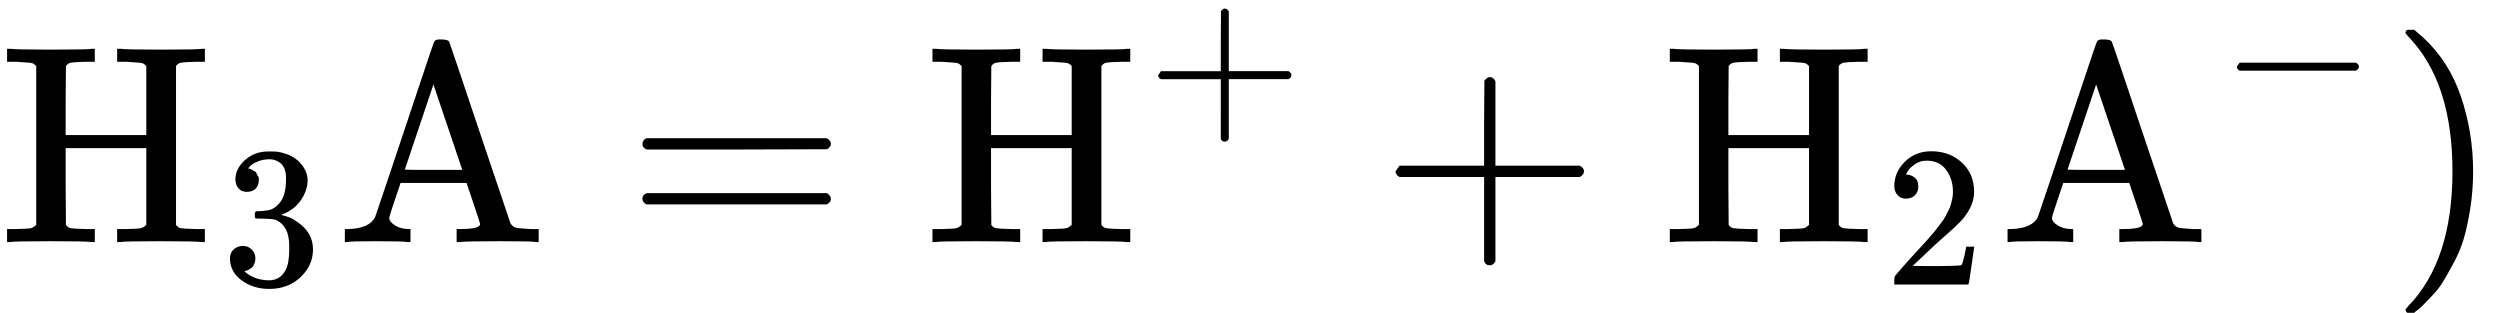 <svg style="vertical-align:-.566ex" xmlns="http://www.w3.org/2000/svg" width="19.987ex" height="2.501ex" viewBox="0 -855.3 8834.4 1105.3"><g data-mml-node="math" stroke="currentColor" fill="currentColor" stroke-width="0"><g data-mml-node="TeXAtom" data-mjx-texclass="ORD"><g data-mml-node="msub"><g data-mml-node="TeXAtom" data-mjx-texclass="ORD"><path data-c="48" d="M128-622q-7-7-11-9t-16-3-43-3H25v-46h11q21 3 144 3 135 0 144-3h11v46h-33q-40 1-51 3t-18 12l-1 122v122h285v-244q-7-7-11-9t-16-3-43-3h-33v-46h11q21 3 144 3 135 0 144-3h11v46h-33q-40 1-51 3t-18 12v561q6 10 17 12t52 3h33V0h-11q-21-3-144-3-135 0-144 3h-11v-46h33q42-1 51-3t19-12v-271H232v135l1 136q6 10 17 12t52 3h33V0h-11q-21-3-144-3Q45-3 36 0H25v-46h33q42-1 51-3t19-12v-561z" stroke="none" data-mml-node="mtext"/></g><g data-mml-node="TeXAtom" data-mjx-texclass="ORD"><path data-c="33" d="M872.789-177.341q-19.089 0-29.694-12.019t-11.312-31.108q0-38.885 33.936-69.286t82.012-30.401q24.745 0 31.108.707 52.318 8.484 79.891 37.471t28.28 62.923q0 36.764-24.038 71.407T996.514-97.45l-2.121 1.414q0 .707 6.363 2.121t20.503 6.363 26.866 14.847q57.974 37.471 57.974 98.98 0 55.853-43.834 97.566t-110.999 41.713q-56.56 0-97.566-30.401T812.694 58.09q0-19.796 12.726-31.815t31.815-12.726q19.796 0 32.522 12.726t12.726 31.815q0 7.777-2.121 14.14t-4.949 11.312-7.777 8.484-8.484 5.656-7.07 2.828-5.656 2.121l-2.828.707q36.057 31.815 87.668 31.815 38.885 0 58.681-37.471 12.019-23.331 12.019-71.407v-14.14q0-67.165-45.248-89.789-10.605-4.242-43.127-4.949l-29.694-.707-2.121-1.414q-1.414-2.121-1.414-11.312 0-12.726 5.656-12.726 19.796 0 41.006-3.535 24.038-3.535 43.834-29.694t19.796-79.184v-5.656q0-40.299-24.745-55.853-15.554-9.898-33.229-9.898-22.624 0-41.713 7.777t-26.866 16.261-7.777 8.484h2.121q2.121.707 5.656 1.414t7.07 3.535 8.484 4.949 7.07 7.777 5.656 10.605 2.121 14.14q0 15.554-9.898 27.573t-31.815 12.726z" stroke="none" data-mml-node="mn"/></g></g></g><path data-c="41" d="M1441.6 0q-15-3-115-3-92 0-101 3h-7v-46h15q72-3 92-42 1-3 53-157t103-308 53-155q3-8 18-8h10q20 1 24 7 2 2 108 319l109 323q7 13 19 16t51 5h30V0h-9q-9-3-127-3-123 0-144 3h-10v-46h13q70 0 70-18 0-2-24-74l-24-71h-233l-20 59q-20 59-20 65 0 13 20 26t50 13h5V0h-9zm192-255-102-302-101 301q0 1 101 1h102z" stroke="none" data-mml-node="mtext"/><path data-c="3D" d="M2270.3-347q0-13 14-20h637q15 8 15 20 0 11-14 19l-318 1h-318q-16-5-16-20zm0 194q0-15 16-20h636q14 10 14 20 0 13-15 20h-637q-14-7-14-20z" stroke="none" data-mml-node="mo"/><g data-mml-node="TeXAtom" data-mjx-texclass="ORD"><g data-mml-node="msup"><g data-mml-node="TeXAtom" data-mjx-texclass="ORD"><path data-c="48" d="M3398.1-622q-7-7-11-9t-16-3-43-3h-33v-46h11q21 3 144 3 135 0 144-3h11v46h-33q-40 1-51 3t-18 12l-1 122v122h285v-244q-7-7-11-9t-16-3-43-3h-33v-46h11q21 3 144 3 135 0 144-3h11v46h-33q-40 1-51 3t-18 12v561q6 10 17 12t52 3h33V0h-11q-21-3-144-3-135 0-144 3h-11v-46h33q42-1 51-3t19-12v-271h-285v135l1 136q6 10 17 12t52 3h33V0h-11q-21-3-144-3-135 0-144 3h-11v-46h33q42-1 51-3t19-12v-561z" stroke="none" data-mml-node="mtext"/></g><g data-mml-node="TeXAtom" data-mjx-texclass="ORD"><path data-c="2B" d="M4092.692-580.559v-9.191l9.898-14.14h211.393v-106.05l.707-106.05q7.07-9.191 13.433-9.191 9.191 0 14.14 10.605v210.686h210.686q10.605 5.656 10.605 14.14t-10.605 14.14h-210.686v210.686q-5.656 9.898-12.726 9.898h-2.828q-8.484 0-12.726-9.898V-575.61H4102.59q-9.898-4.949-9.898-14.14z" stroke="none" data-mml-node="mo"/></g></g></g><path data-c="2B" d="M4931.5-237v-13l14-20h299v-150l1-150q10-13 19-13 13 0 20 15v298h298q15 8 15 20t-15 20h-298V68q-8 14-18 14h-4q-12 0-18-14v-298h-299q-14-7-14-20z" stroke="none" data-mml-node="mo"/><g data-mml-node="TeXAtom" data-mjx-texclass="ORD"><g data-mml-node="msub"><g data-mml-node="TeXAtom" data-mjx-texclass="ORD"><path data-c="48" d="M6003.7-622q-7-7-11-9t-16-3-43-3h-33v-46h11q21 3 144 3 135 0 144-3h11v46h-33q-40 1-51 3t-18 12l-1 122v122h285v-244q-7-7-11-9t-16-3-43-3h-33v-46h11q21 3 144 3 135 0 144-3h11v46h-33q-40 1-51 3t-18 12v561q6 10 17 12t52 3h33V0h-11q-21-3-144-3-135 0-144 3h-11v-46h33q42-1 51-3t19-12v-271h-285v135l1 136q6 10 17 12t52 3h33V0h-11q-21-3-144-3-135 0-144 3h-11v-46h33q42-1 51-3t19-12v-561z" stroke="none" data-mml-node="mtext"/></g><g data-mml-node="TeXAtom" data-mjx-texclass="ORD"><path data-c="32" d="M6735.763-153.303q-19.089 0-30.401-12.726t-11.312-31.108q0-50.197 37.471-86.961t93.324-36.764q64.337 0 107.464 39.592t43.834 102.515q0 30.401-14.14 57.974t-33.936 48.076-56.56 52.318q-25.452 21.917-70.7 65.044l-41.713 39.592 53.732.707q110.999 0 118.069-3.535 4.949-1.414 16.968-62.923v-2.121h28.28v2.121q-.707 2.121-9.191 64.337t-10.605 65.044V150H6694.05v-21.917q0-4.949 4.242-10.605t21.21-24.745q20.503-22.624 35.35-39.592 6.363-7.07 24.038-26.159T6802.928.823t20.503-23.331 19.796-24.038 16.261-21.21 14.847-22.624 10.605-20.503 9.191-22.624 4.949-21.21 2.121-23.331q0-44.541-24.038-77.063t-68.579-32.522q-23.331 0-41.006 12.019t-24.745 23.331-7.07 13.433q0 .707 3.535.707 12.726 0 26.159 9.898t13.433 32.522q0 17.675-11.312 29.694t-31.815 12.726z" stroke="none" data-mml-node="mn"/></g></g></g><g data-mml-node="TeXAtom" data-mjx-texclass="ORD"><g data-mml-node="msup"><g data-mml-node="TeXAtom" data-mjx-texclass="ORD"><path data-c="41" d="M7317.2 0q-15-3-115-3-92 0-101 3h-7v-46h15q72-3 92-42 1-3 53-157t103-308 53-155q3-8 18-8h10q20 1 24 7 2 2 108 319l109 323q7 13 19 16t51 5h30V0h-9q-9-3-127-3-123 0-144 3h-10v-46h13q70 0 70-18 0-2-24-74l-24-71h-233l-20 59q-20 59-20 65 0 13 20 26t50 13h5V0h-9zm192-255-102-302-101 301q0 1 101 1h102z" stroke="none" data-mml-node="mtext"/></g><g data-mml-node="TeXAtom" data-mjx-texclass="ORD"><path data-c="2212" d="M7904.588-610.659v-9.191l9.898-14.14h410.767q10.605 5.656 10.605 14.14t-10.605 14.14h-410.767q-9.898-4.949-9.898-14.14z" stroke="none" data-mml-node="mo"/></g></g></g><path data-c="29" d="m8505.4-749 4-1h22l28 24q94 85 137 212t43 264q0 68-10 131t-23 107-37 88-38 67-41 51-32 33-23 19l-4 4h-23q-3 0-5-3t-3-9q1-1 11-13 155-161 155-475t-155-475q-10-12-11-13 0-8 5-11z" stroke="none" data-mml-node="mo"/></g></svg>
